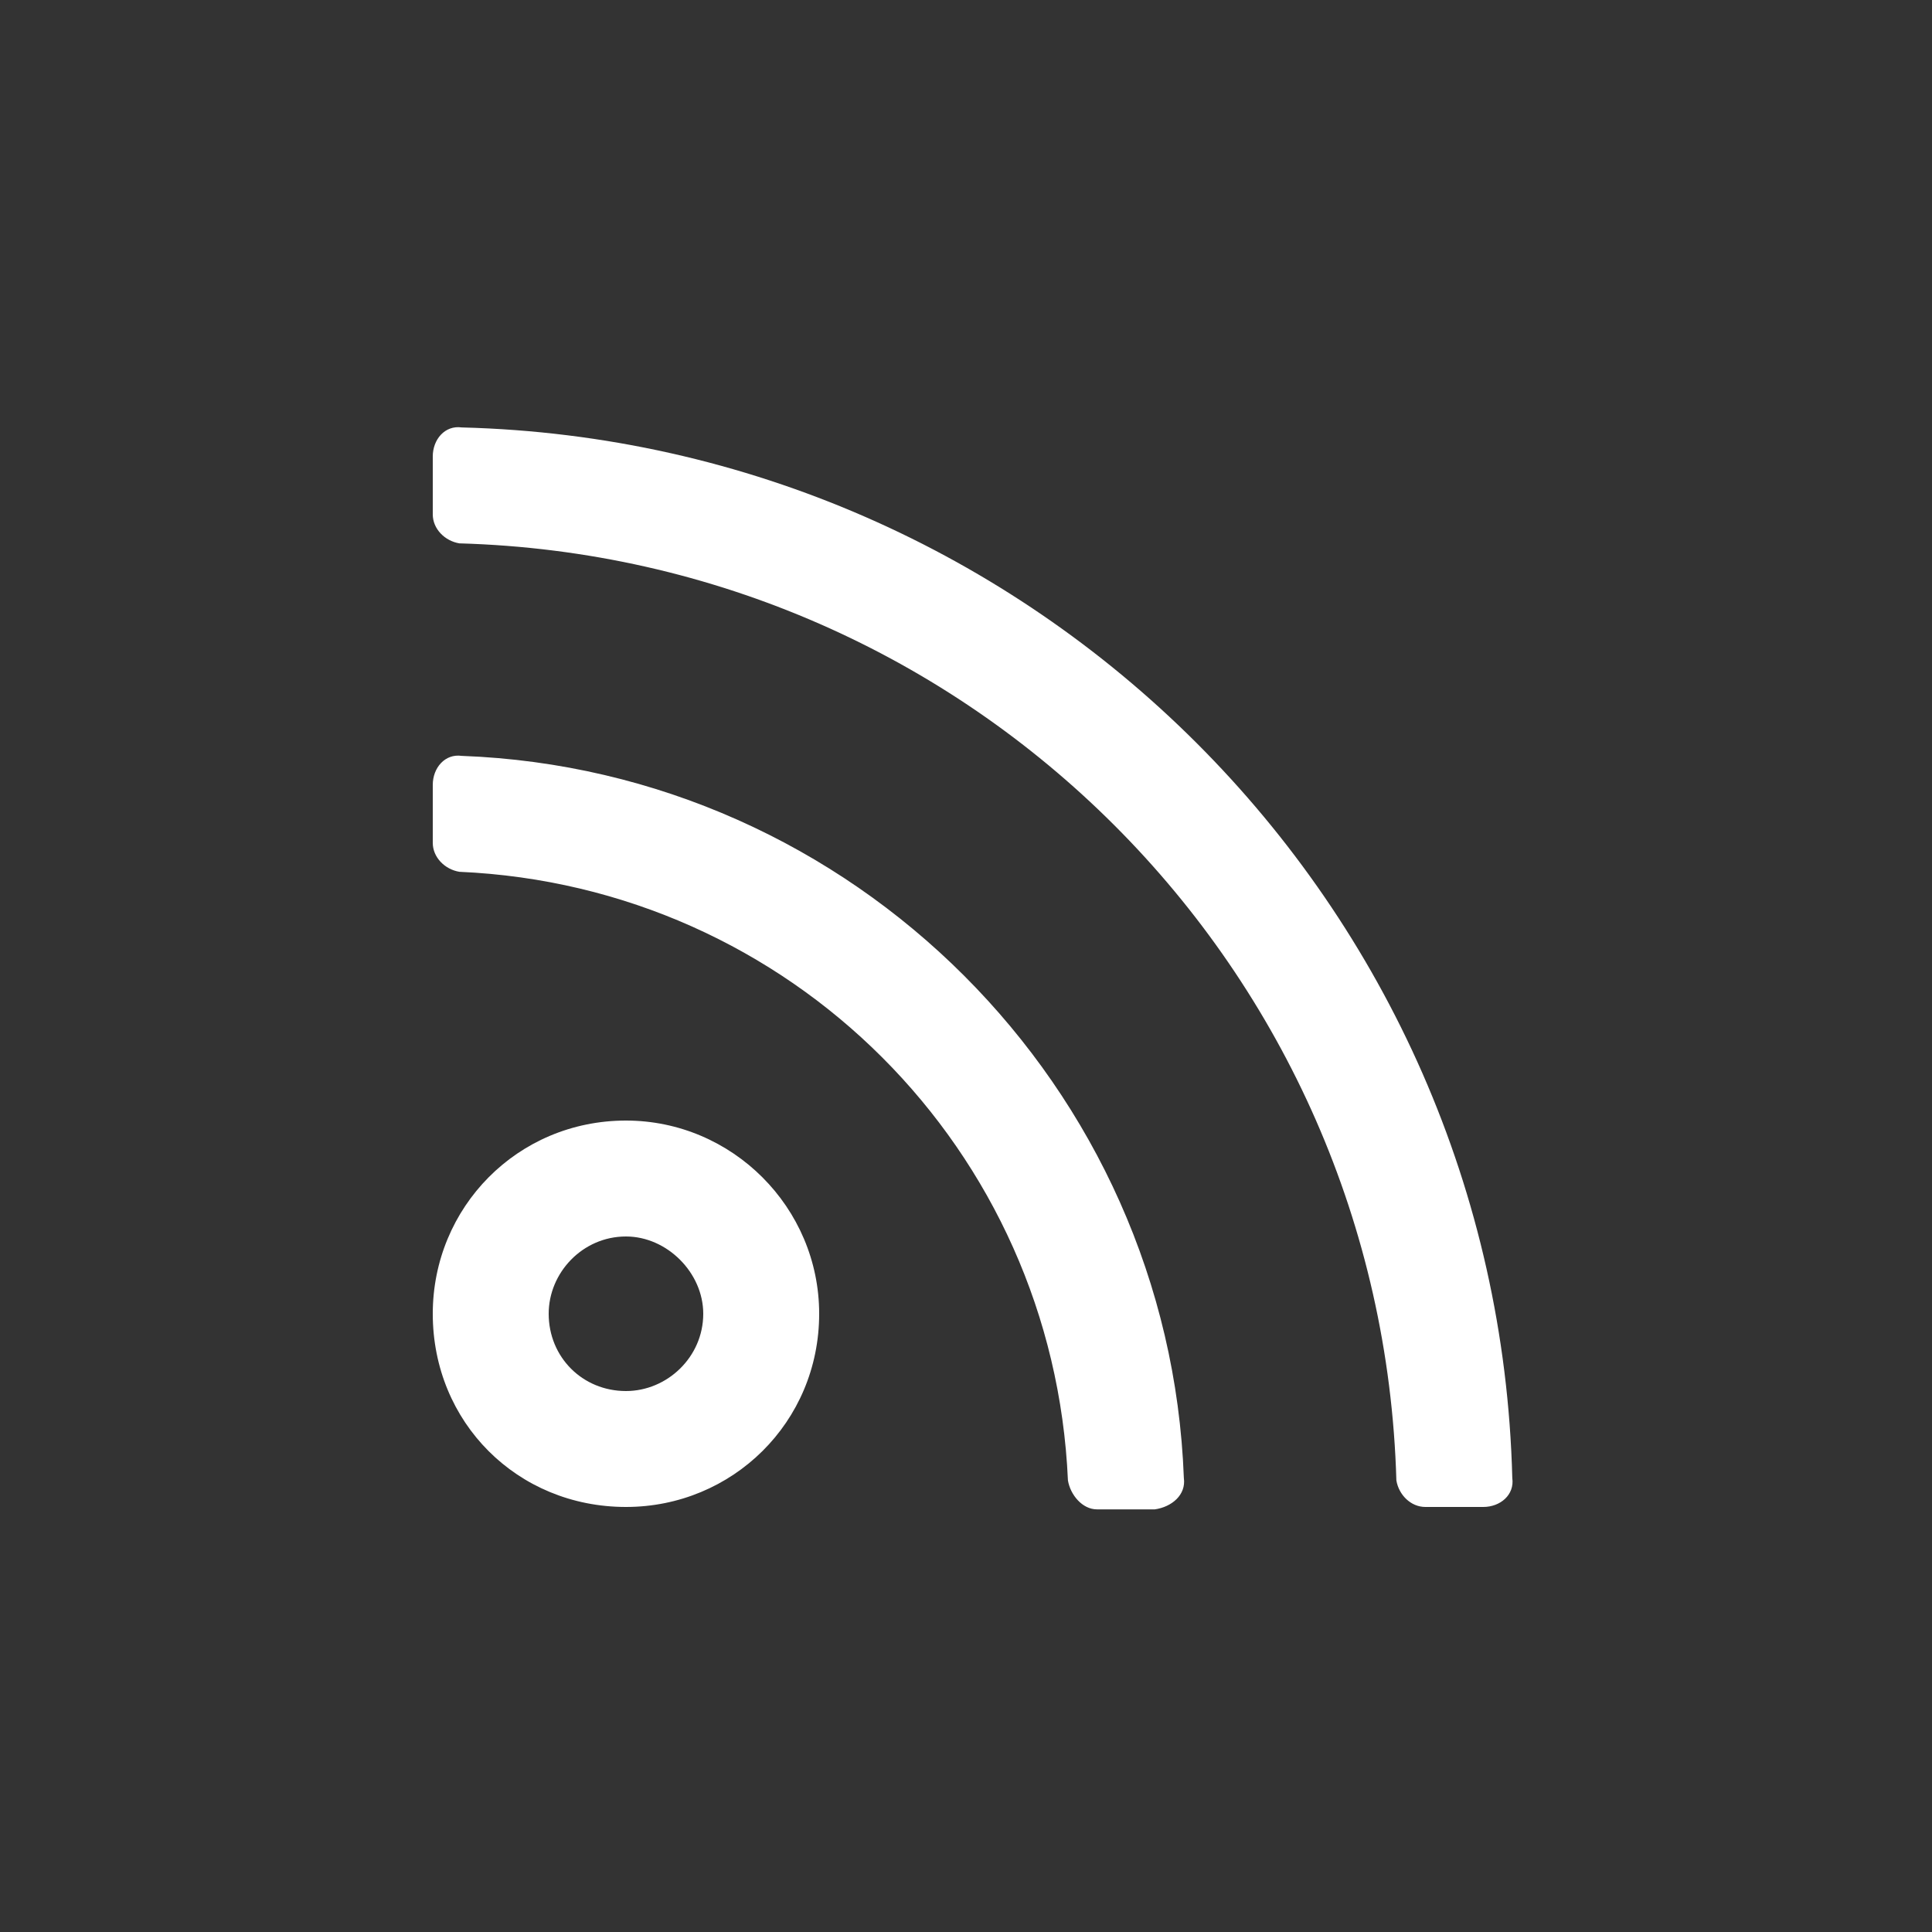 <svg width="25" height="25" viewBox="0 0 25 25" fill="none" xmlns="http://www.w3.org/2000/svg">
<rect x="0" y="0" width="25" height="25" fill="#333333" stroke="none"/>
<path d="M8.1 16C8.631 16 9.1 16.469 9.1 17C9.1 17.562 8.631 18 8.1 18C7.538 18 7.1 17.562 7.1 17C7.1 16.469 7.538 16 8.1 16ZM8.1 14.5C6.694 14.5 5.6 15.625 5.6 17C5.6 18.406 6.694 19.5 8.1 19.5C9.475 19.5 10.6 18.406 10.6 17C10.6 15.625 9.475 14.5 8.1 14.5ZM19.569 19.125C19.381 11.688 13.381 5.719 5.975 5.531C5.756 5.5 5.6 5.688 5.6 5.906V6.656C5.6 6.844 5.756 7 5.944 7.031C12.569 7.219 17.881 12.531 18.069 19.156C18.1 19.344 18.256 19.5 18.444 19.5H19.194C19.413 19.5 19.6 19.344 19.569 19.125ZM15.319 19.125C15.131 14.062 11.037 9.969 5.975 9.781C5.756 9.75 5.6 9.938 5.6 10.156V10.906C5.6 11.094 5.756 11.25 5.944 11.281C10.225 11.469 13.631 14.875 13.819 19.156C13.85 19.344 14.006 19.531 14.194 19.531H14.944C15.162 19.5 15.35 19.344 15.319 19.125Z" fill="white"/>
</svg>
